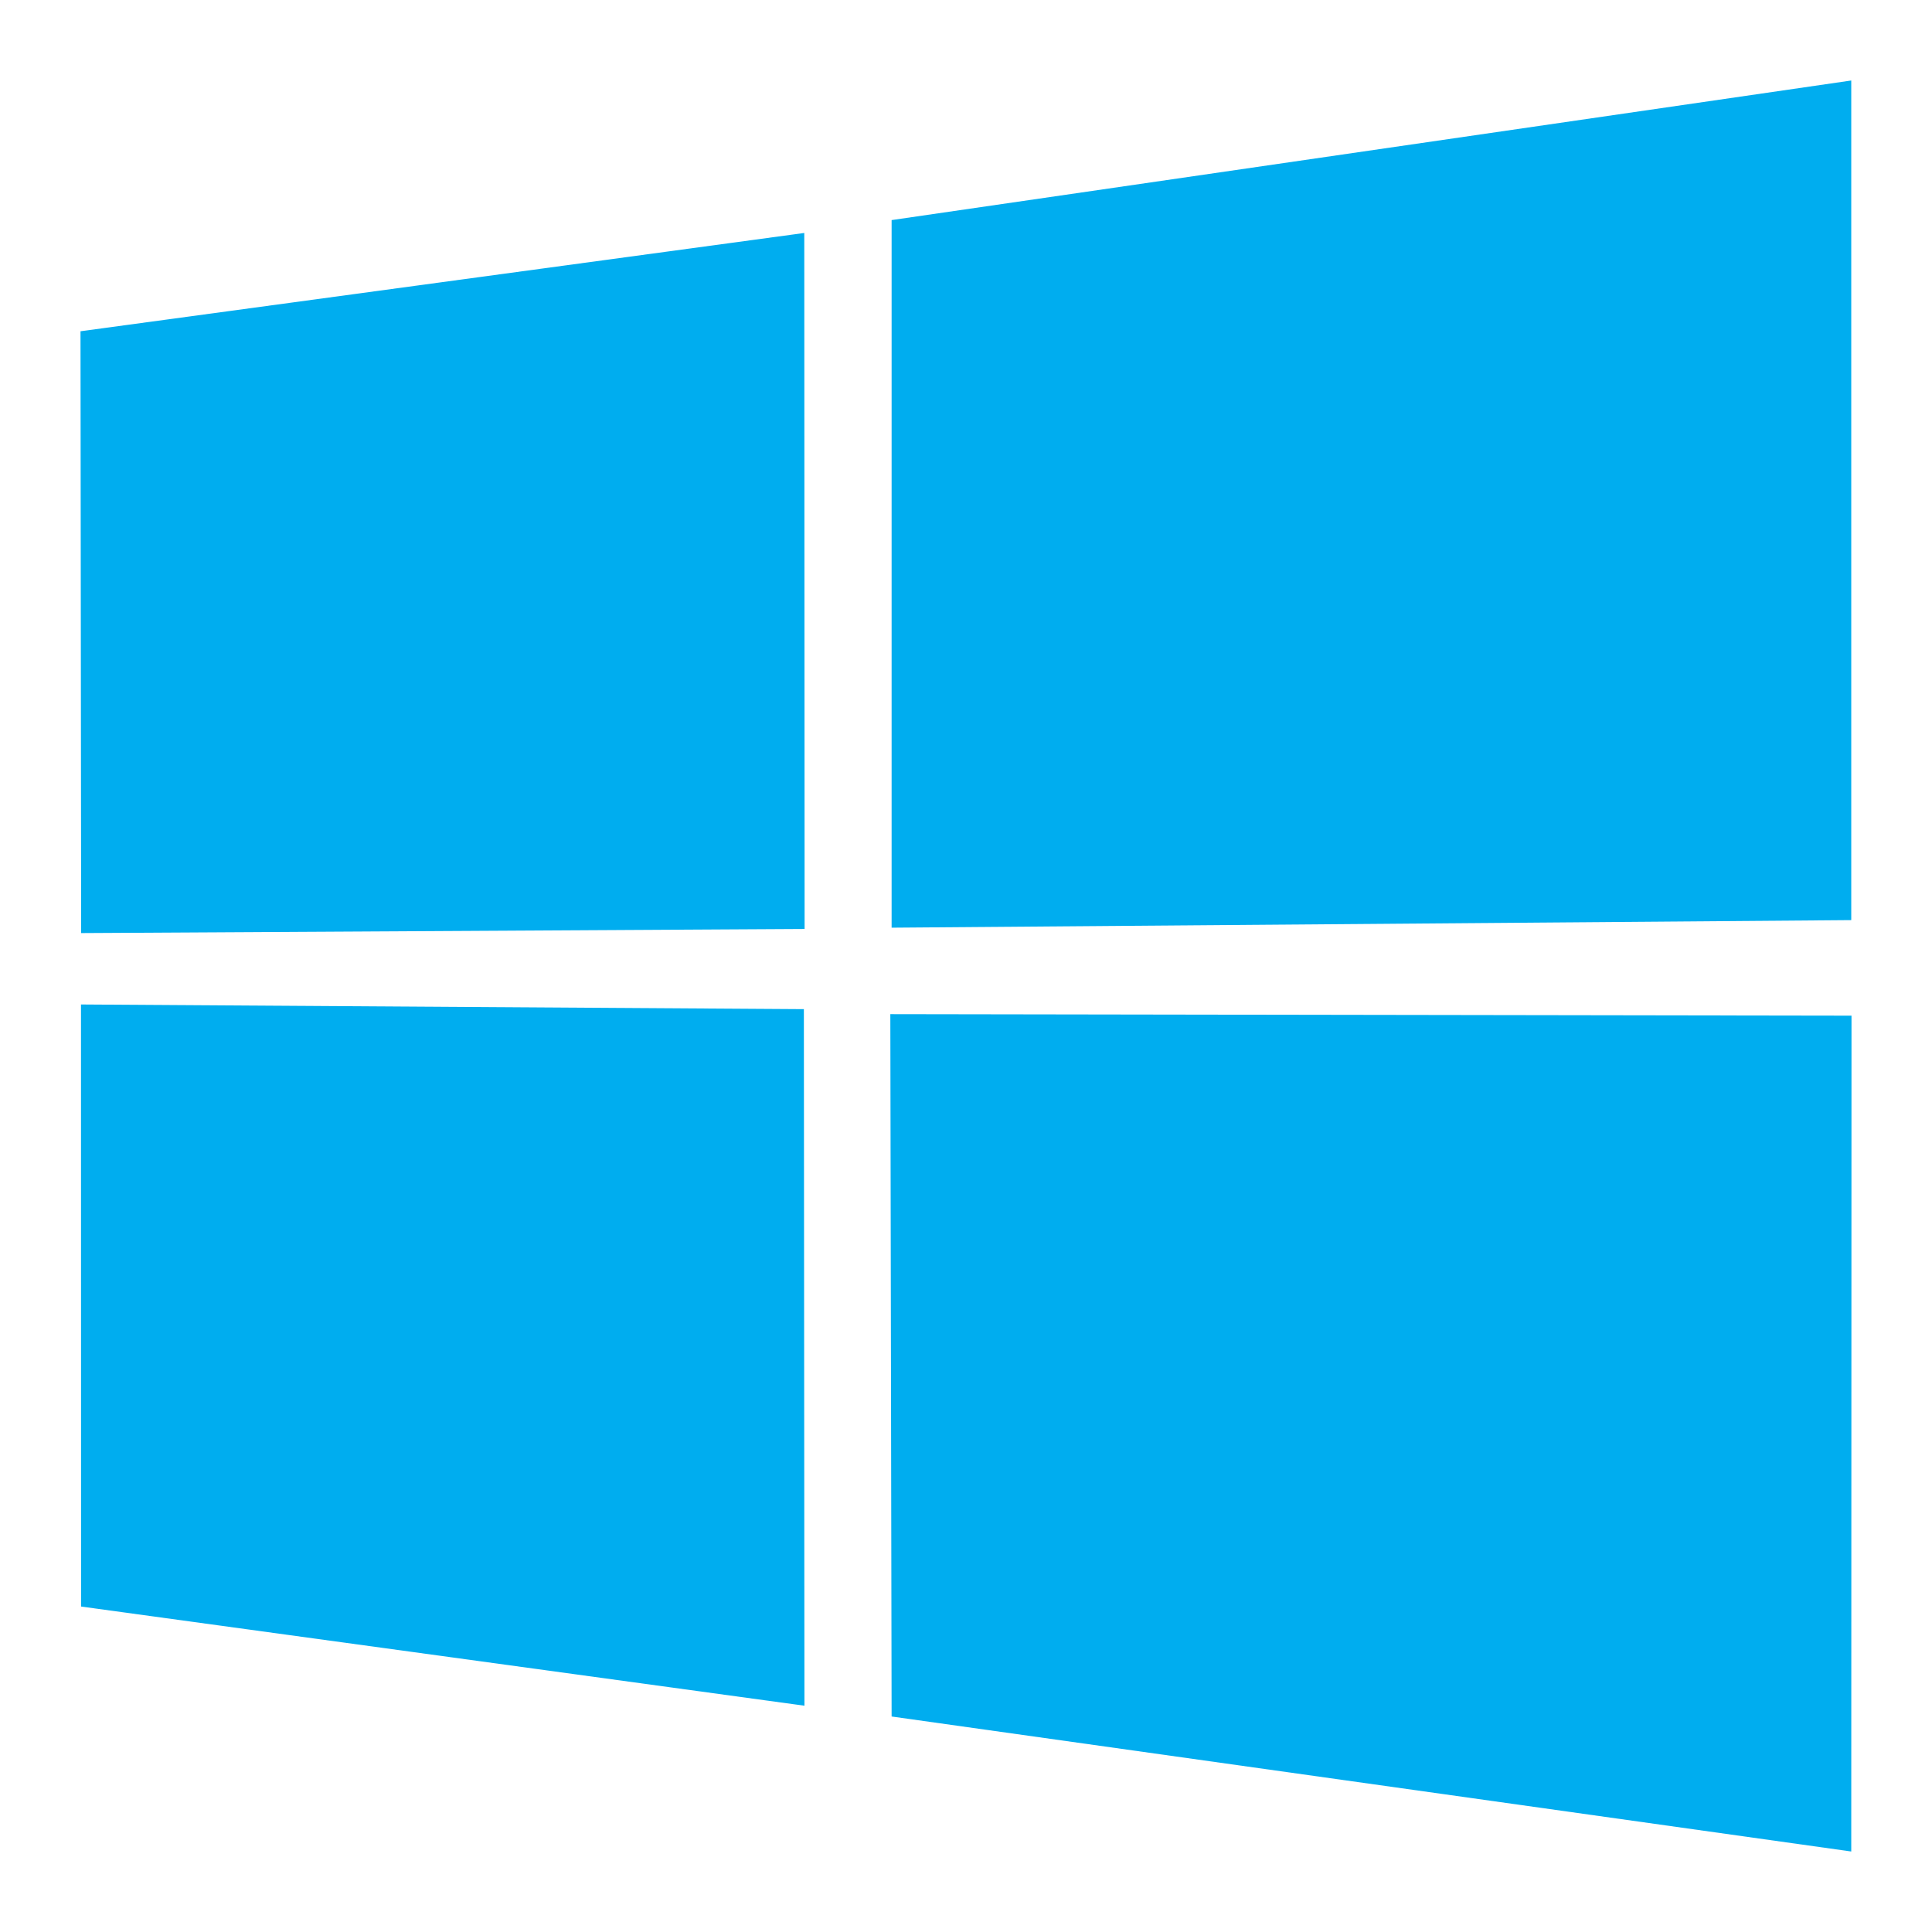 <svg width="24" height="24" viewBox="0 0 24 24" fill="none" xmlns="http://www.w3.org/2000/svg"><path d="M1 4.115L9.991 2.894L9.995 11.54L1.008 11.591L1 4.115ZM9.986 12.536L9.993 21.189L1.007 19.957L1.006 12.478L9.986 12.536ZM11.076 2.734L22.997 1V11.43L11.076 11.524V2.734ZM23 12.617L22.997 23L11.076 21.323L11.06 12.598L23 12.617Z" fill="#00ADEF"/></svg>